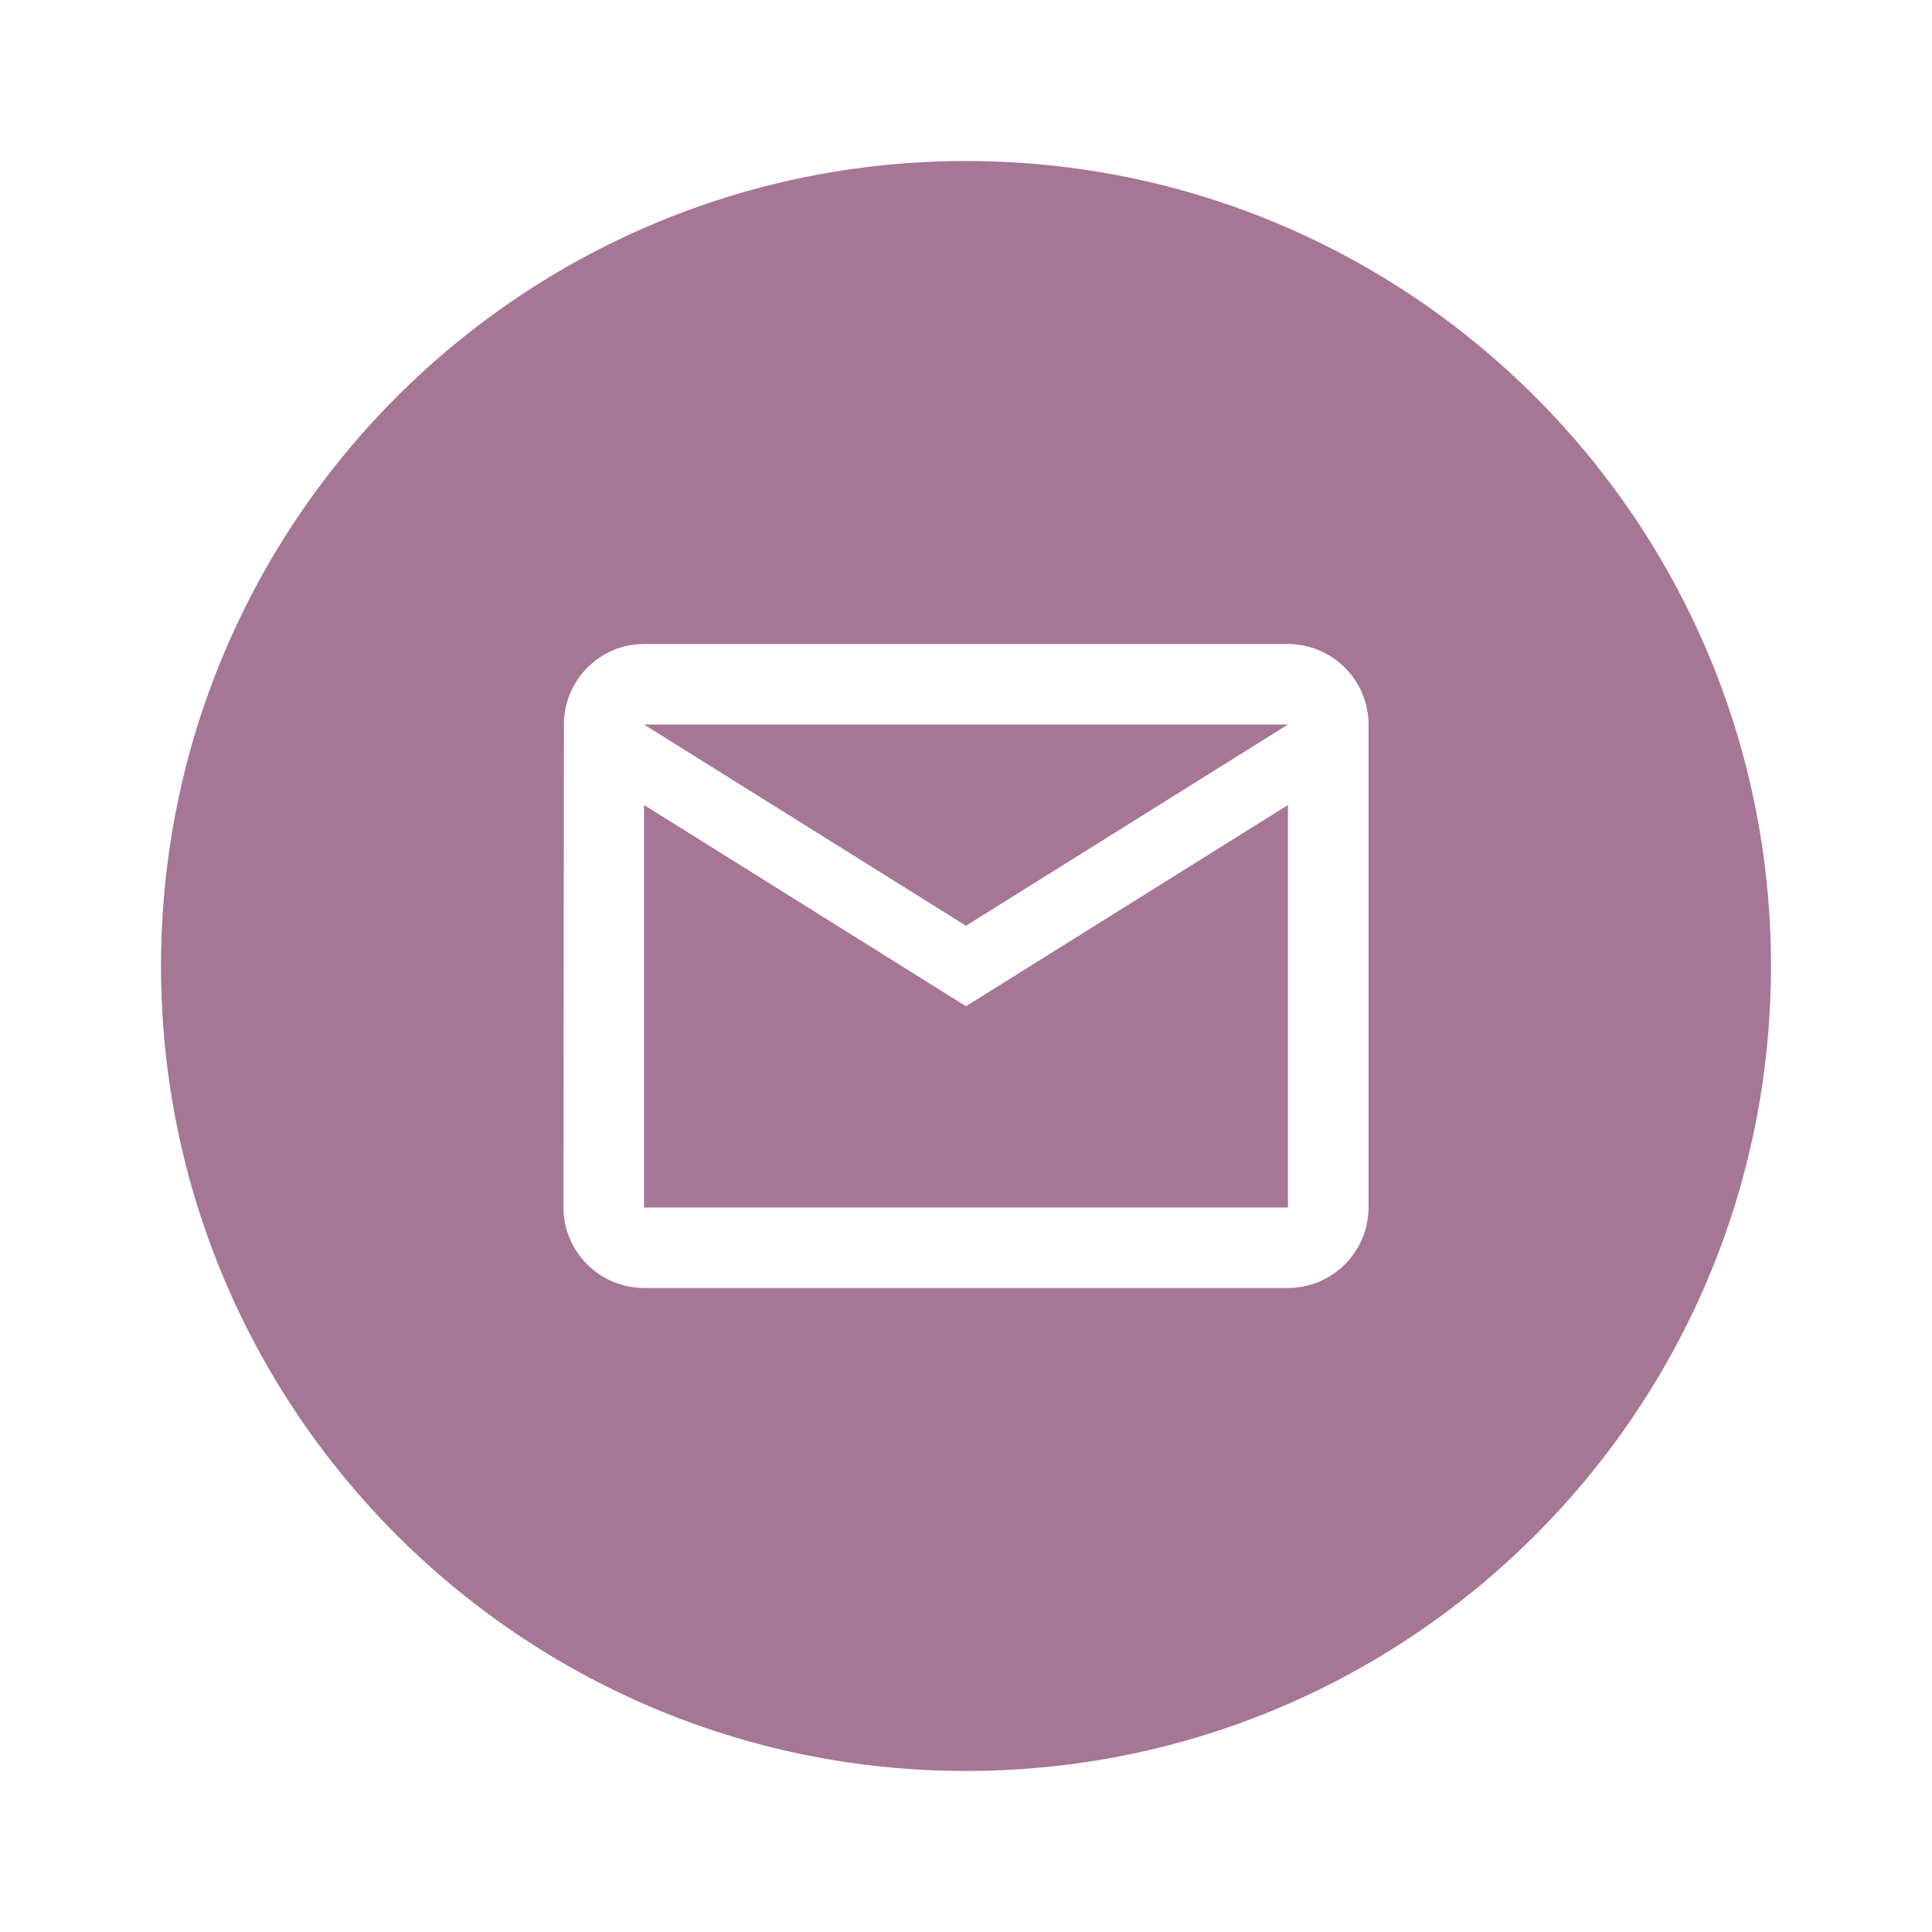 <svg width="32" height="32" viewBox="0 0 32 32" fill="none" xmlns="http://www.w3.org/2000/svg">
<g id="email-circle-fill_svgrepo.com">
<path id="Vector" fill-rule="evenodd" clip-rule="evenodd" d="M29.333 16C29.333 23.364 23.364 29.333 16 29.333C8.636 29.333 2.667 23.364 2.667 16C2.667 8.636 8.636 2.667 16 2.667C23.364 2.667 29.333 8.636 29.333 16ZM9.34 12C9.34 11.267 9.933 10.667 10.667 10.667H21.333C22.067 10.667 22.667 11.267 22.667 12V20C22.667 20.733 22.067 21.333 21.333 21.333H10.667C9.933 21.333 9.333 20.733 9.333 20L9.34 12ZM16 16.667L10.667 13.333V20H21.333V13.333L16 16.667ZM16 15.333L10.667 12H21.333L16 15.333Z" fill="#A67695"/>
</g>
</svg>
